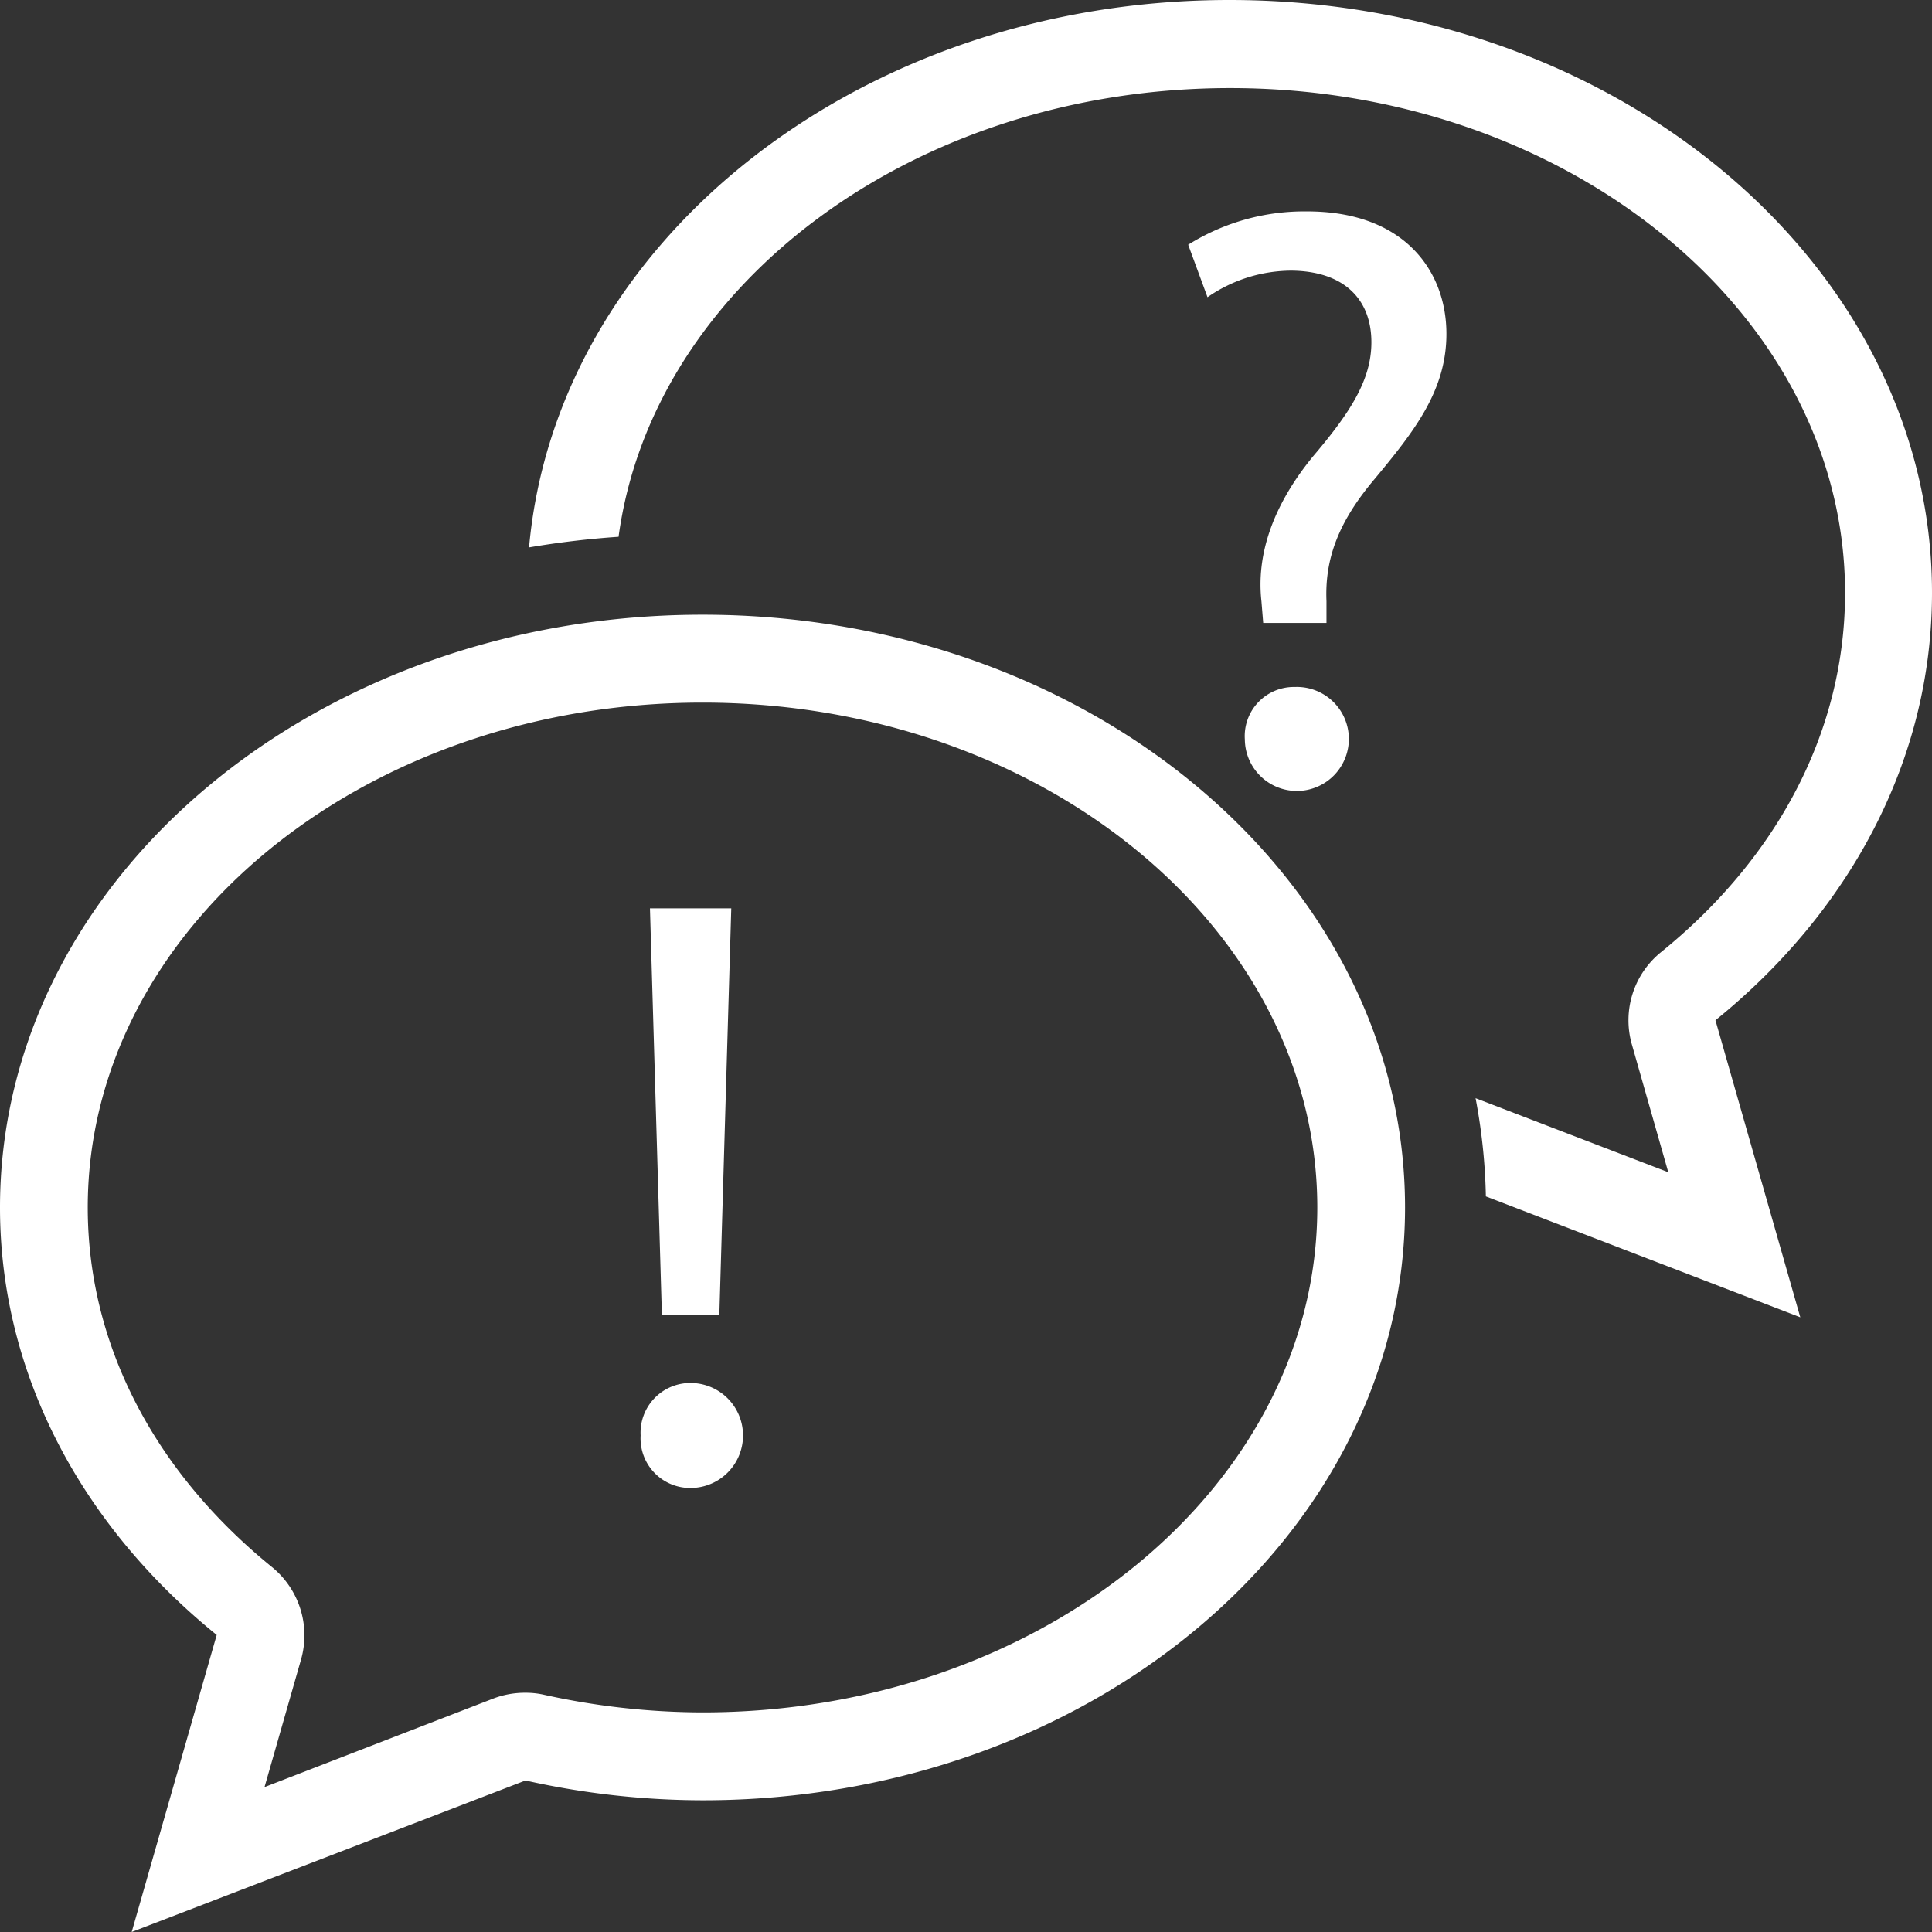 <svg xmlns="http://www.w3.org/2000/svg" viewBox="0 0 120 120"><rect x="0" y="0" width="120" height="120" fill="#333333" stroke="none"/><defs><style>.cls-1{fill:#fff;}</style></defs><title>icon-sprechblase</title><g id="Ebene_2" data-name="Ebene 2"><g id="Ebene_1-2" data-name="Ebene 1"><g id="Chat_Bubbles_2x.png" data-name="Chat Bubbles@2x.png"><path class="cls-1" d="M43.64,38.18C19.54,38.18,0,54.67,0,75c0,10.45,5.18,19.85,13.46,26.55L8.18,120l24.46-9.41a50.72,50.72,0,0,0,11,1.23c24.09,0,43.63-16.49,43.63-36.82S67.73,38.18,43.64,38.18Zm0,68.18a45.9,45.9,0,0,1-9.83-1.09,5.12,5.12,0,0,0-1.17-.13,5.53,5.53,0,0,0-2,.36L16.43,111l2.27-7.93a5.47,5.47,0,0,0-1.81-5.74C9.51,91.34,5.45,83.42,5.45,75c0-17.29,17.13-31.36,38.19-31.36S81.82,57.71,81.82,75,64.69,106.36,43.64,106.36Z"/></g><g id="Chat_Bubbles_2x.png-2" data-name="Chat Bubbles@2x.png"><path class="cls-1" d="M120,36.82C120,16.49,100.46,0,76.37,0c-23,0-41.8,15-43.51,34a55.91,55.91,0,0,1,5.56-.66c2.12-15.65,18.33-27.87,38-27.87,21,0,38.18,14.07,38.18,31.36,0,8.42-4.06,16.34-11.43,22.31a5.44,5.44,0,0,0-1.81,5.74l2.26,7.93L91.65,68.21a36.15,36.15,0,0,1,.64,6.1l19.53,7.51-5.27-18.45C114.83,56.67,120,47.27,120,36.82Z"/></g><path class="cls-1" d="M78.46,38.69l-.11-1.35c-.31-2.79.62-5.84,3.21-9,2.33-2.74,3.62-4.76,3.62-7.08,0-2.64-1.66-4.4-4.92-4.45A9.2,9.2,0,0,0,75,18.46L73.8,15.2a13.6,13.6,0,0,1,7.4-2.07c6,0,8.64,3.68,8.64,7.61,0,3.52-2,6.05-4.45,9-2.28,2.69-3.11,5-3,7.6l0,1.35Zm-1.14,7.24a3.05,3.05,0,0,1,3.1-3.26,3.23,3.23,0,1,1-3.1,3.26Z"/><path class="cls-1" d="M39.79,89.16a3.09,3.09,0,0,1,3.1-3.26,3.26,3.26,0,0,1,0,6.52A3.08,3.08,0,0,1,39.79,89.16Zm1.32-7.51-.74-25.23h5.05l-.74,25.23Z"/></g></g></svg>